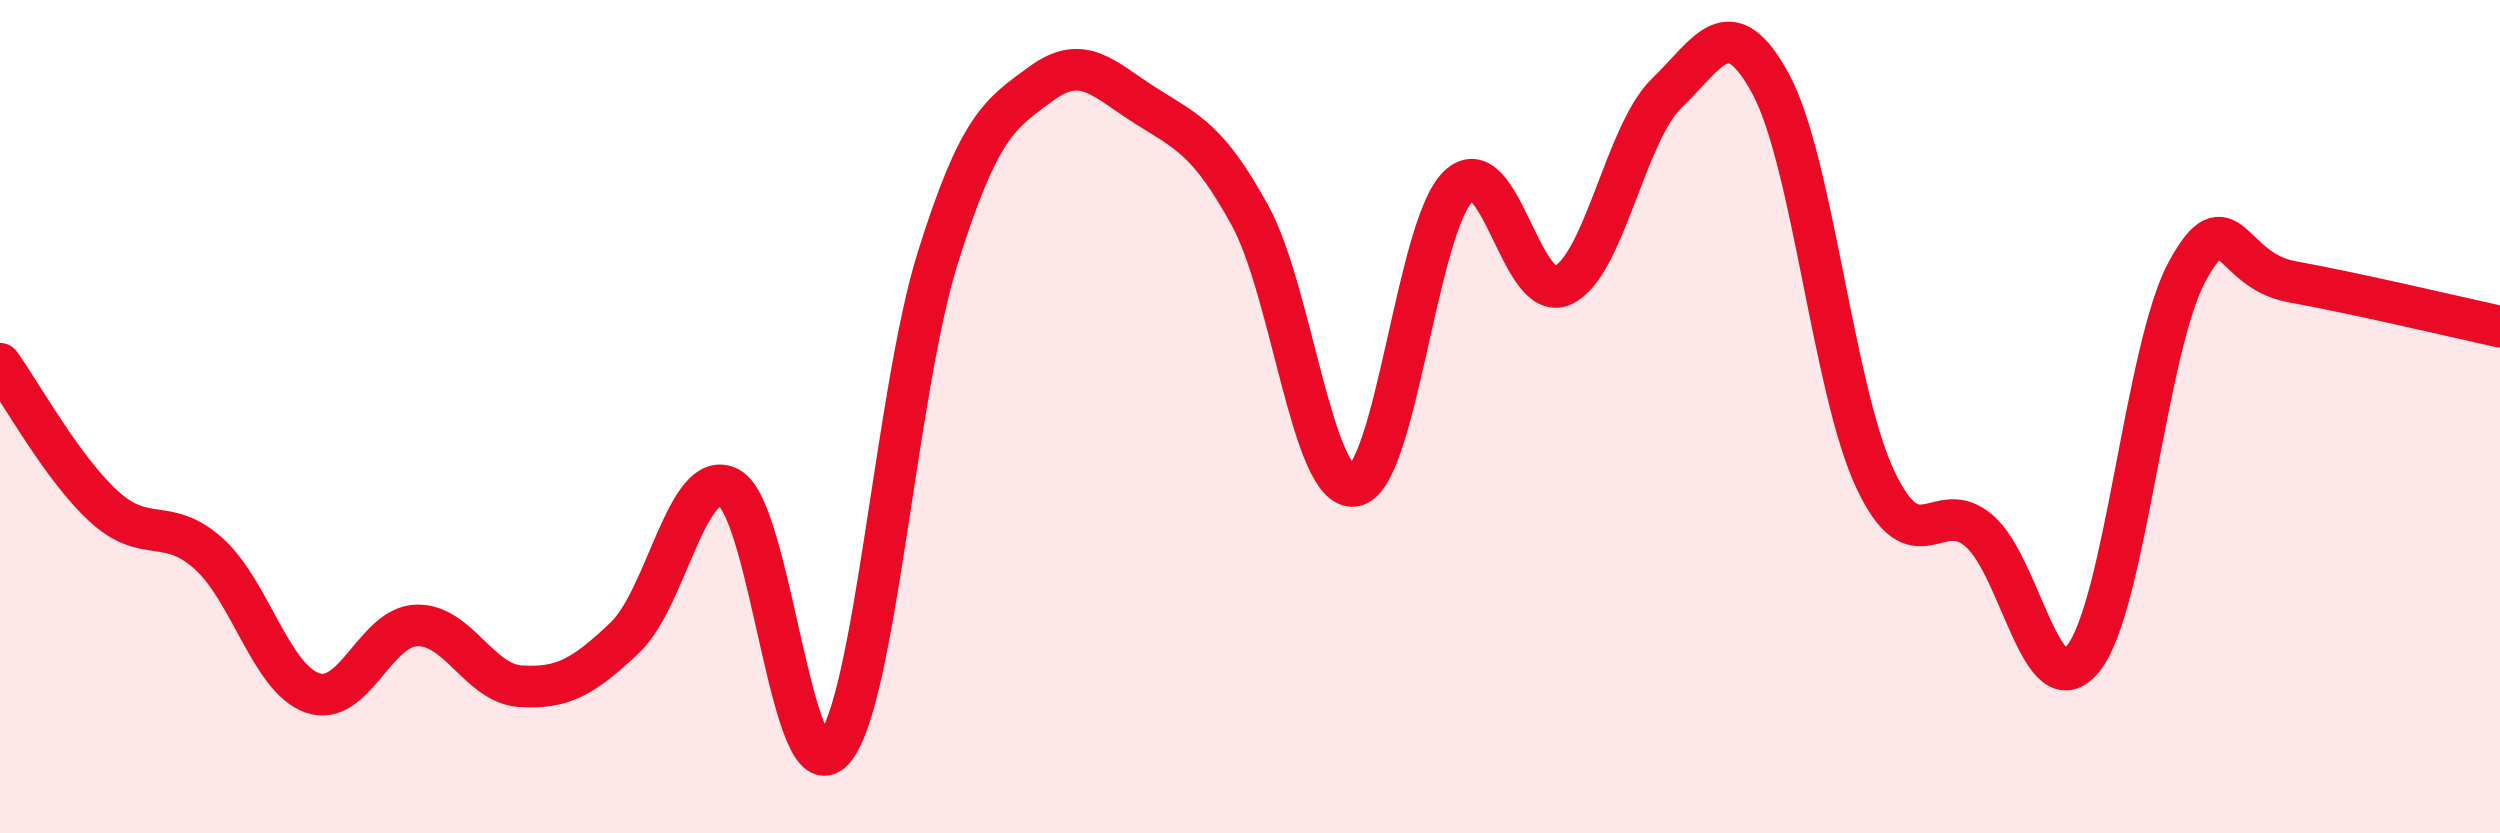 
    <svg width="60" height="20" viewBox="0 0 60 20" xmlns="http://www.w3.org/2000/svg">
      <path
        d="M 0,8.73 C 0.5,9.42 1.5,11.25 2.5,12.16 C 3.5,13.07 4,12.39 5,13.28 C 6,14.17 6.5,16.28 7.5,16.63 C 8.5,16.98 9,15.04 10,15.01 C 11,14.98 11.5,16.41 12.5,16.47 C 13.5,16.53 14,16.25 15,15.3 C 16,14.35 16.5,11.17 17.5,11.71 C 18.5,12.25 19,19.1 20,18 C 21,16.9 21.5,9.41 22.5,6.21 C 23.5,3.01 24,2.73 25,2 C 26,1.27 26.5,1.91 27.5,2.54 C 28.5,3.17 29,3.35 30,5.17 C 31,6.99 31.5,11.8 32.5,11.66 C 33.5,11.52 34,5.43 35,4.47 C 36,3.51 36.5,7.3 37.5,6.85 C 38.5,6.4 39,3.21 40,2.24 C 41,1.27 41.5,0.17 42.5,2.02 C 43.5,3.87 44,9.35 45,11.49 C 46,13.63 46.5,11.88 47.5,12.74 C 48.5,13.6 49,17.05 50,15.8 C 51,14.55 51.5,8.31 52.5,6.5 C 53.5,4.69 53.5,6.49 55,6.76 C 56.5,7.03 59,7.62 60,7.84L60 20L0 20Z"
        fill="#EB0A25"
        opacity="0.1"
        stroke-linecap="round"
        stroke-linejoin="round"
      />
      <path
        d="M 0,8.73 C 0.5,9.42 1.5,11.25 2.5,12.16 C 3.5,13.07 4,12.39 5,13.28 C 6,14.17 6.5,16.28 7.5,16.63 C 8.5,16.98 9,15.04 10,15.01 C 11,14.98 11.5,16.41 12.5,16.47 C 13.5,16.53 14,16.25 15,15.3 C 16,14.35 16.5,11.17 17.5,11.71 C 18.5,12.25 19,19.1 20,18 C 21,16.9 21.5,9.41 22.5,6.21 C 23.5,3.01 24,2.73 25,2 C 26,1.27 26.5,1.91 27.5,2.54 C 28.5,3.17 29,3.35 30,5.17 C 31,6.99 31.5,11.8 32.5,11.66 C 33.5,11.52 34,5.43 35,4.47 C 36,3.51 36.5,7.3 37.5,6.85 C 38.5,6.4 39,3.21 40,2.24 C 41,1.27 41.5,0.17 42.5,2.02 C 43.5,3.87 44,9.35 45,11.49 C 46,13.63 46.5,11.88 47.5,12.74 C 48.5,13.6 49,17.05 50,15.8 C 51,14.55 51.5,8.31 52.5,6.5 C 53.5,4.69 53.5,6.49 55,6.76 C 56.5,7.03 59,7.62 60,7.84"
        stroke="#EB0A25"
        stroke-width="1"
        fill="none"
        stroke-linecap="round"
        stroke-linejoin="round"
      />
    </svg>
  